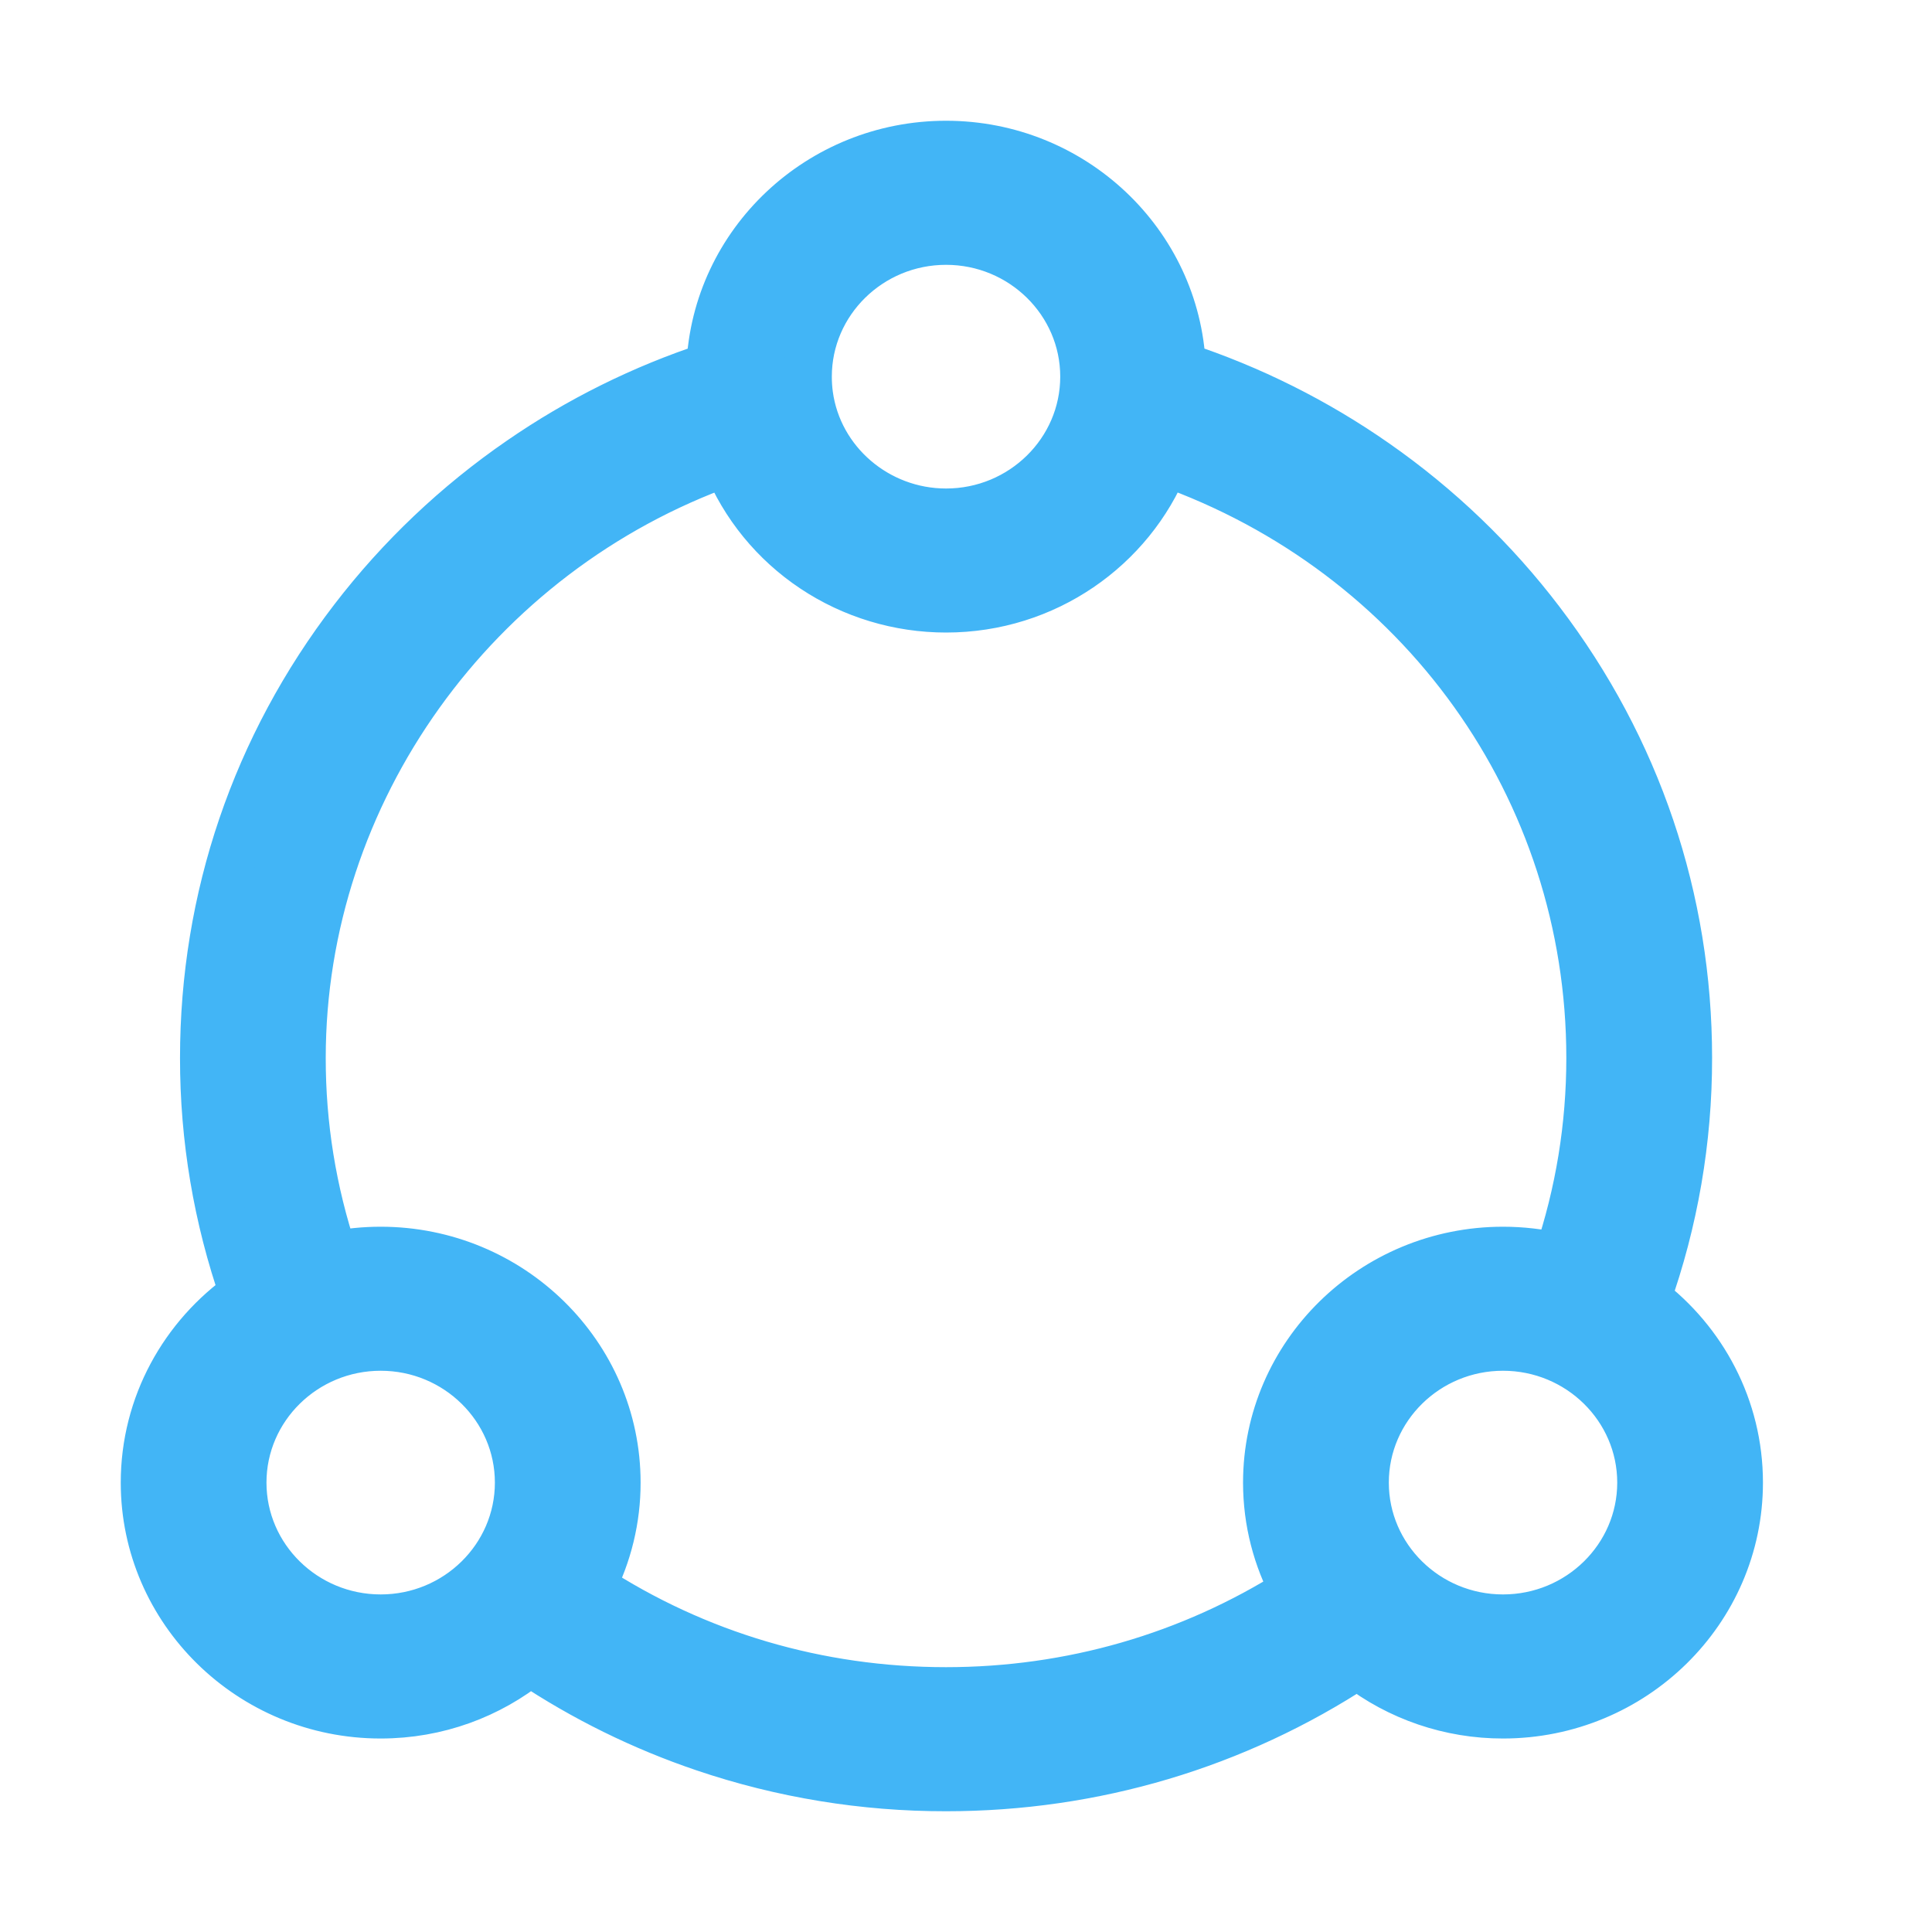 <svg width="40" height="40" viewBox="0 0 40 40" fill="none" xmlns="http://www.w3.org/2000/svg">
<path d="M34.088 26.89C34.659 25.288 34.949 23.601 34.947 21.903C34.947 18.617 33.891 15.493 31.893 12.869C30.935 11.608 29.782 10.502 28.477 9.591C27.247 8.731 25.895 8.055 24.464 7.584C24.349 5.037 22.206 3 19.587 3C16.968 3 14.825 5.038 14.711 7.585C13.311 8.044 11.987 8.701 10.78 9.534C9.459 10.443 8.292 11.551 7.321 12.816C5.297 15.451 4.227 18.594 4.227 21.904C4.225 23.566 4.503 25.216 5.05 26.789C3.81 27.66 3 29.087 3 30.696C3 33.342 5.19 35.494 7.881 35.494C9.055 35.494 10.132 35.085 10.974 34.405C12.091 35.15 13.303 35.747 14.579 36.179C16.19 36.725 17.882 37.002 19.587 37C22.643 37 25.579 36.125 28.104 34.467C28.962 35.133 30.024 35.495 31.118 35.494C33.81 35.494 36 33.342 36 30.696C36 29.147 35.25 27.768 34.088 26.89ZM19.587 4.983C21.166 4.983 22.451 6.246 22.451 7.798C22.451 9.351 21.166 10.614 19.587 10.614C18.157 10.614 16.937 9.566 16.747 8.177C16.73 8.052 16.722 7.925 16.722 7.798C16.722 6.246 18.007 4.983 19.587 4.983ZM5.017 30.696C5.017 29.143 6.302 27.88 7.882 27.88C9.461 27.88 10.746 29.143 10.746 30.696C10.746 32.248 9.461 33.511 7.882 33.511C6.302 33.511 5.017 32.248 5.017 30.696ZM12.241 32.853C12.585 32.184 12.764 31.445 12.763 30.696C12.763 28.05 10.573 25.898 7.881 25.898C7.548 25.898 7.221 25.931 6.906 25.994C6.465 24.674 6.242 23.293 6.244 21.903C6.244 16.4 9.83 11.427 15.048 9.568C15.409 10.461 16.035 11.227 16.844 11.767C17.653 12.307 18.609 12.596 19.587 12.596C21.643 12.596 23.407 11.34 24.124 9.567C29.416 11.439 32.929 16.323 32.929 21.903C32.929 23.318 32.702 24.703 32.255 26.029C31.883 25.942 31.501 25.898 31.118 25.898C28.426 25.898 26.236 28.05 26.236 30.696C26.236 31.504 26.441 32.267 26.802 32.936C24.651 34.299 22.169 35.017 19.586 35.017C16.941 35.017 14.42 34.272 12.241 32.853ZM31.118 33.511C29.538 33.511 28.254 32.248 28.254 30.696C28.254 29.143 29.538 27.88 31.118 27.88C32.698 27.88 33.983 29.143 33.983 30.696C33.983 32.248 32.698 33.511 31.118 33.511Z" fill="#42B5F6" stroke="#42B5F6"/>
</svg>
